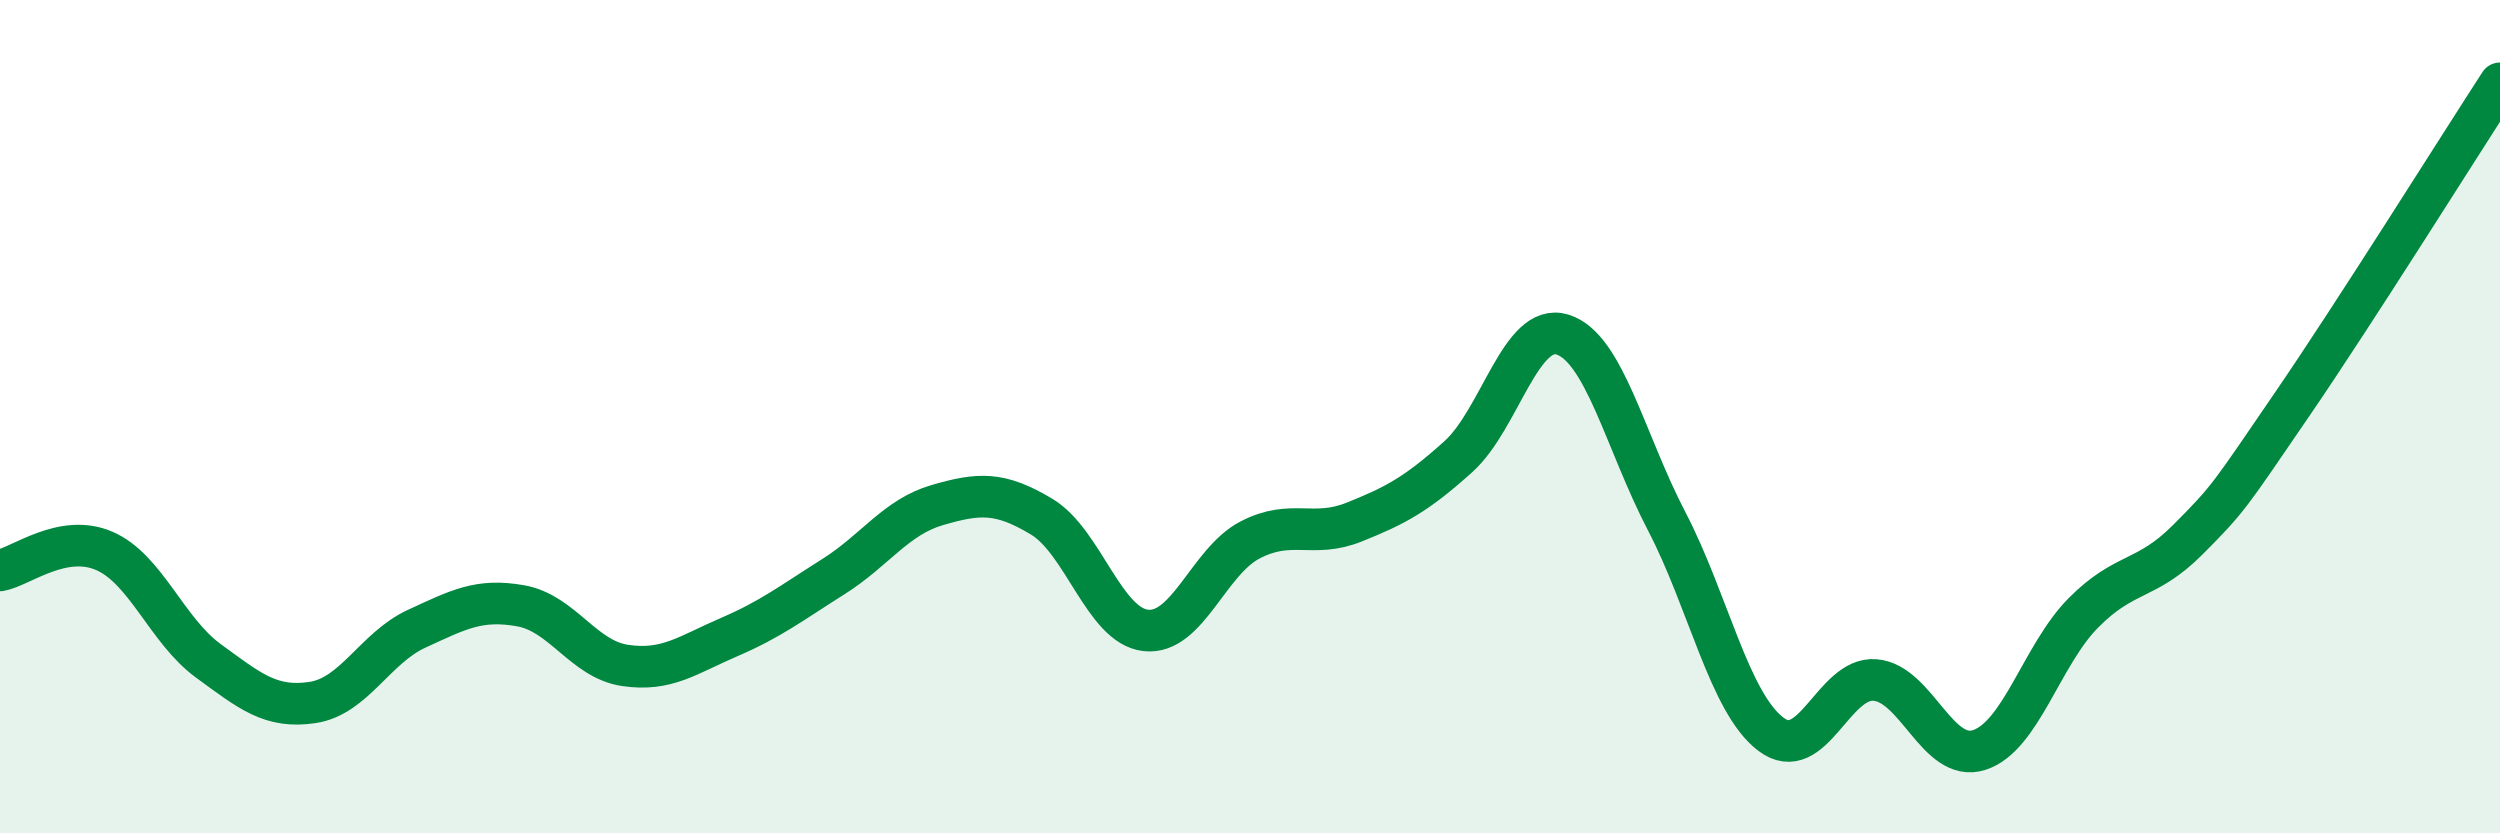 
    <svg width="60" height="20" viewBox="0 0 60 20" xmlns="http://www.w3.org/2000/svg">
      <path
        d="M 0,13.69 C 0.5,13.6 1.5,12.79 2.5,13.22 C 3.5,13.65 4,15.13 5,15.86 C 6,16.59 6.5,17.01 7.5,16.86 C 8.5,16.71 9,15.55 10,15.09 C 11,14.63 11.5,14.36 12.5,14.54 C 13.5,14.72 14,15.82 15,15.97 C 16,16.12 16.5,15.72 17.5,15.29 C 18.5,14.86 19,14.47 20,13.84 C 21,13.21 21.5,12.41 22.5,12.12 C 23.5,11.83 24,11.8 25,12.4 C 26,13 26.5,15.02 27.5,15.13 C 28.5,15.24 29,13.48 30,12.96 C 31,12.44 31.5,12.93 32.5,12.53 C 33.5,12.13 34,11.86 35,10.96 C 36,10.06 36.5,7.72 37.5,8.03 C 38.5,8.34 39,10.59 40,12.51 C 41,14.43 41.5,16.86 42.5,17.62 C 43.5,18.38 44,16.24 45,16.32 C 46,16.4 46.5,18.32 47.5,18 C 48.5,17.68 49,15.72 50,14.71 C 51,13.7 51.5,13.96 52.5,12.96 C 53.5,11.96 53.5,11.91 55,9.72 C 56.5,7.53 59,3.54 60,2L60 20L0 20Z"
        fill="#008740"
        opacity="0.1"
        stroke-linecap="round"
        stroke-linejoin="round"
      />
      <path
        d="M 0,13.69 C 0.5,13.6 1.5,12.79 2.5,13.22 C 3.5,13.65 4,15.13 5,15.86 C 6,16.59 6.5,17.01 7.5,16.86 C 8.5,16.71 9,15.55 10,15.09 C 11,14.63 11.5,14.36 12.5,14.54 C 13.5,14.72 14,15.82 15,15.97 C 16,16.12 16.5,15.72 17.5,15.29 C 18.5,14.86 19,14.47 20,13.84 C 21,13.21 21.5,12.41 22.5,12.12 C 23.5,11.83 24,11.8 25,12.4 C 26,13 26.5,15.02 27.5,15.13 C 28.5,15.24 29,13.48 30,12.96 C 31,12.44 31.5,12.93 32.5,12.53 C 33.5,12.13 34,11.86 35,10.96 C 36,10.06 36.5,7.72 37.5,8.03 C 38.5,8.34 39,10.59 40,12.51 C 41,14.43 41.5,16.86 42.5,17.62 C 43.5,18.38 44,16.24 45,16.32 C 46,16.4 46.5,18.32 47.5,18 C 48.5,17.68 49,15.72 50,14.71 C 51,13.7 51.5,13.96 52.5,12.96 C 53.5,11.96 53.5,11.91 55,9.72 C 56.5,7.53 59,3.54 60,2"
        stroke="#008740"
        stroke-width="1"
        fill="none"
        stroke-linecap="round"
        stroke-linejoin="round"
      />
    </svg>
  